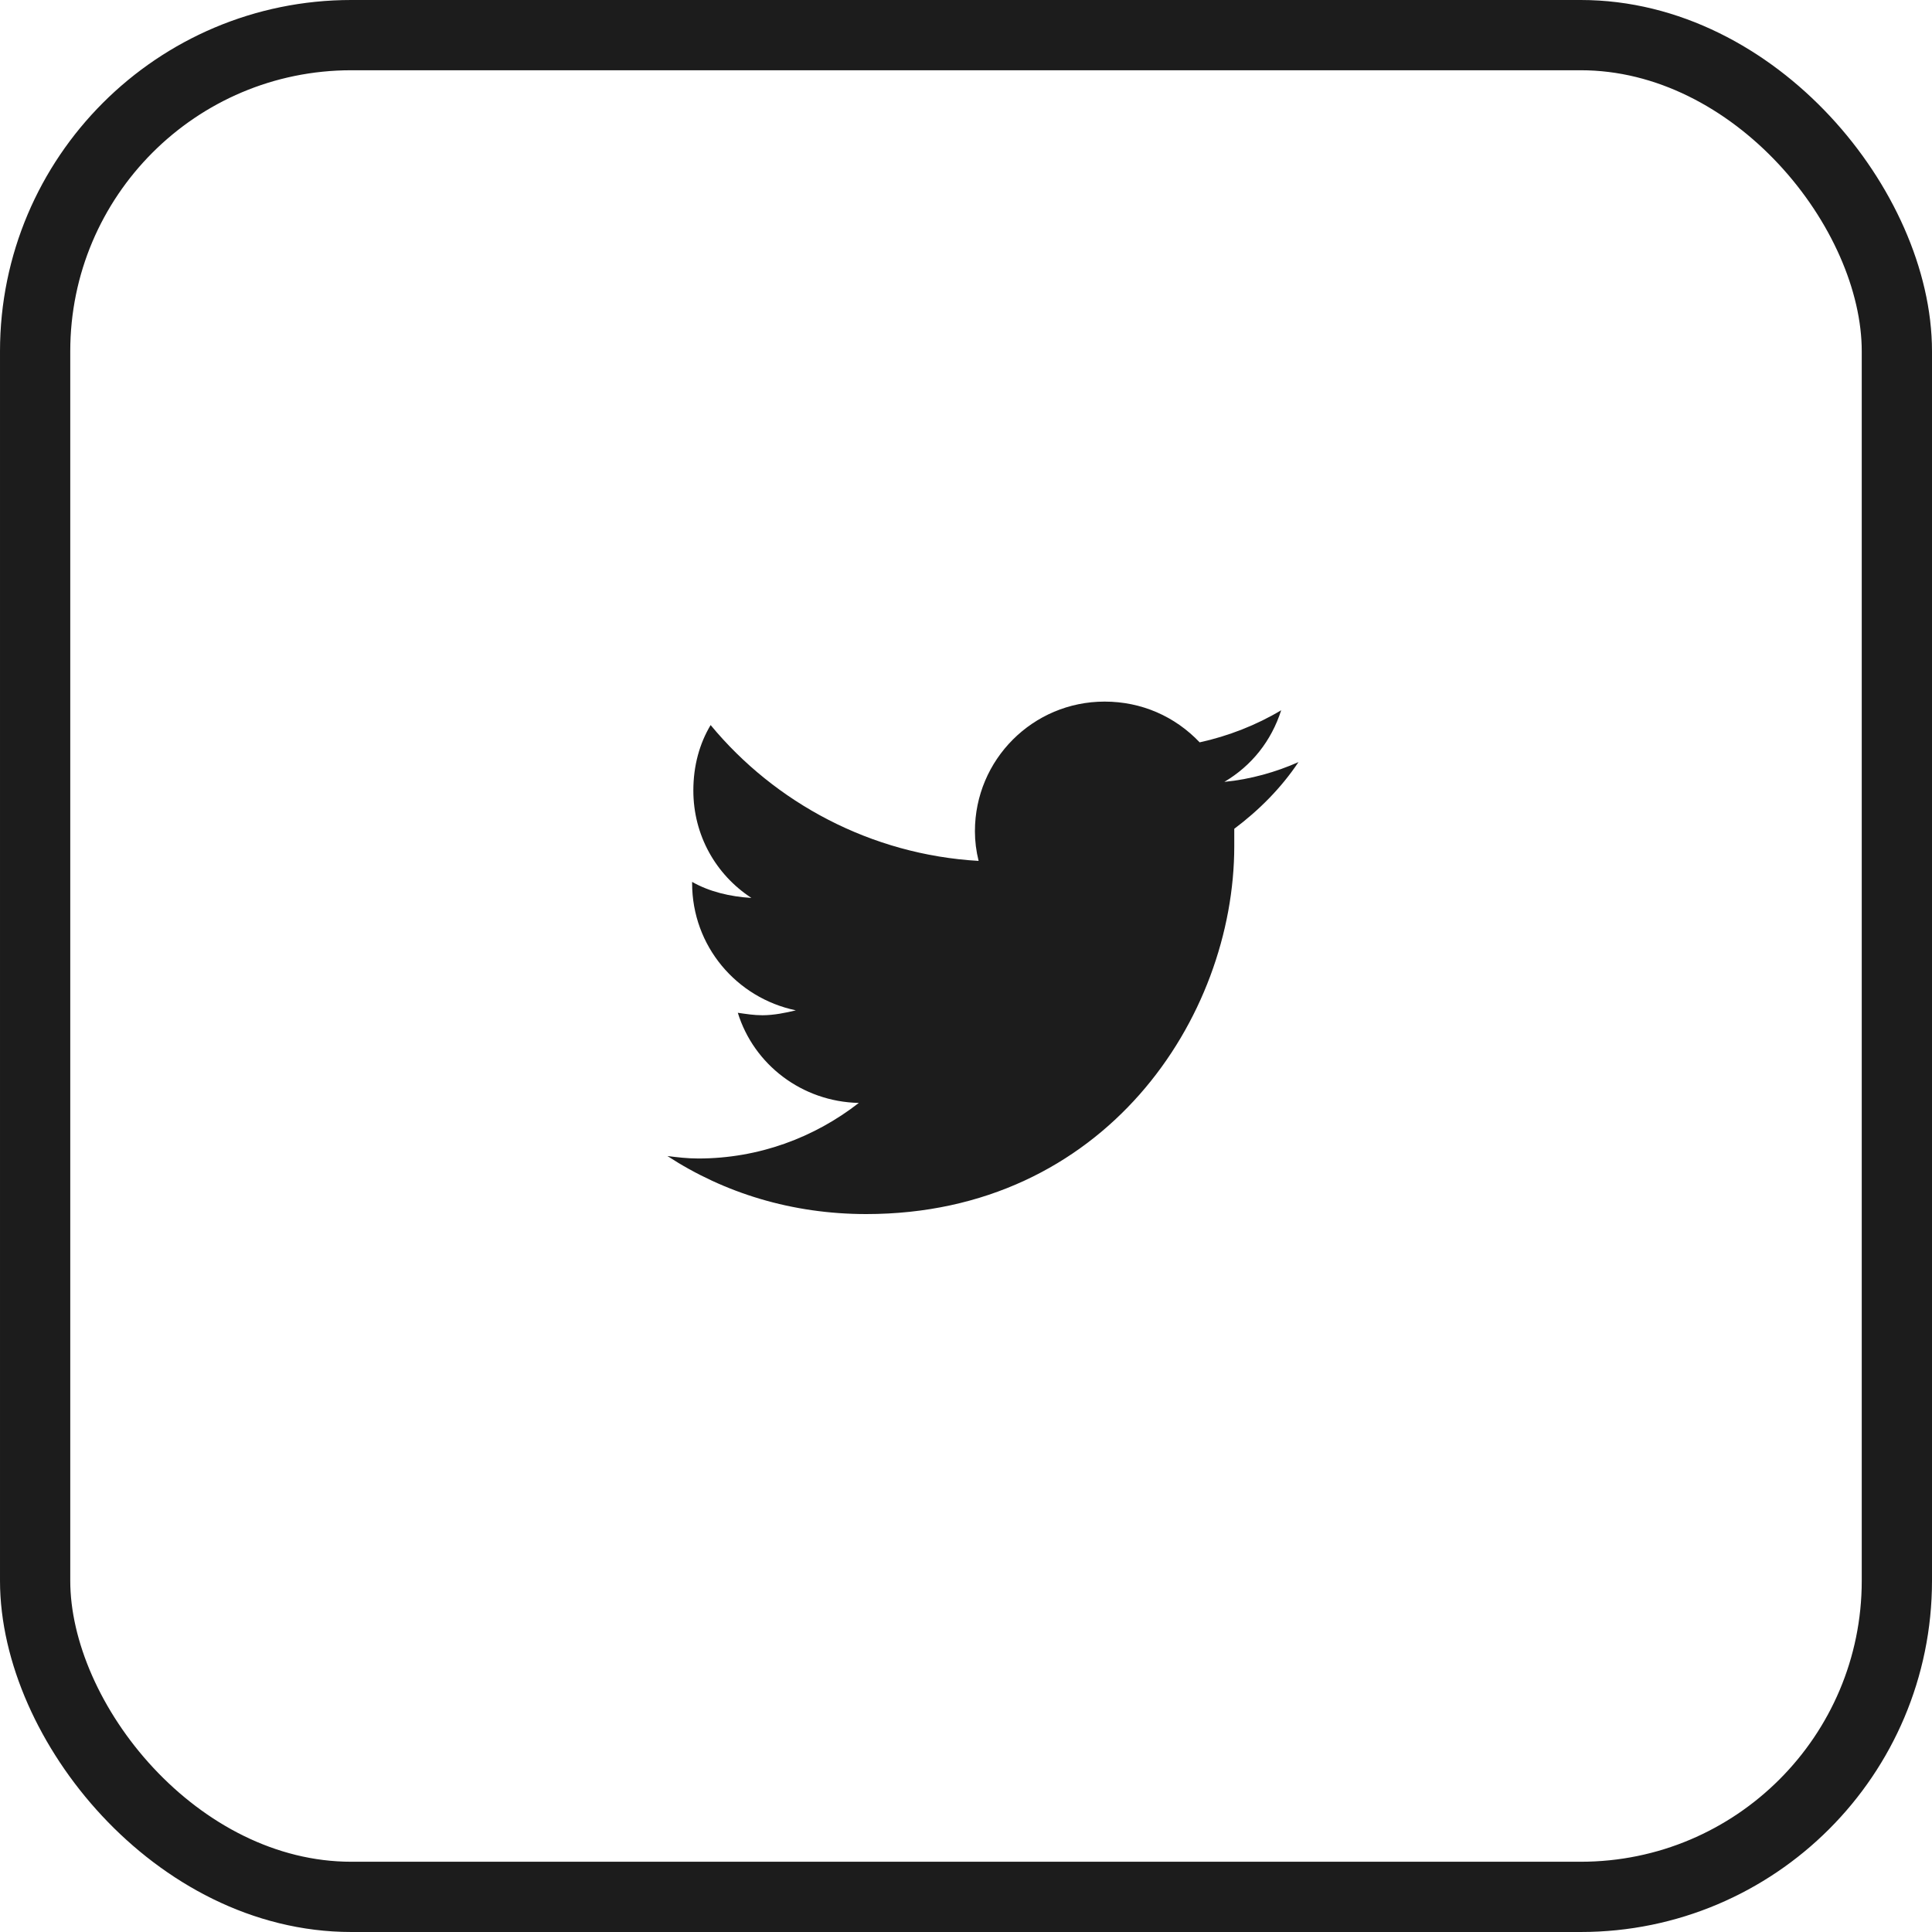 <svg width="55" height="55" viewBox="0 0 55 55" fill="none" xmlns="http://www.w3.org/2000/svg">
<rect x="1" y="1" width="53" height="53" rx="9" stroke="#1C1C1C" stroke-width="2"/>
<path d="M35.137 23.594C35.137 23.77 35.137 23.91 35.137 24.086C35.137 28.973 31.445 34.562 24.66 34.562C22.551 34.562 20.617 33.965 19 32.91C19.281 32.945 19.562 32.98 19.879 32.98C21.602 32.98 23.184 32.383 24.449 31.398C22.832 31.363 21.461 30.309 21.004 28.832C21.25 28.867 21.461 28.902 21.707 28.902C22.023 28.902 22.375 28.832 22.656 28.762C20.969 28.41 19.703 26.934 19.703 25.141V25.105C20.195 25.387 20.793 25.527 21.391 25.562C20.371 24.895 19.738 23.77 19.738 22.504C19.738 21.801 19.914 21.168 20.23 20.641C22.059 22.855 24.801 24.332 27.859 24.508C27.789 24.227 27.754 23.945 27.754 23.664C27.754 21.625 29.406 19.973 31.445 19.973C32.5 19.973 33.449 20.395 34.152 21.133C34.961 20.957 35.77 20.641 36.473 20.219C36.191 21.098 35.629 21.801 34.855 22.258C35.594 22.188 36.332 21.977 36.965 21.695C36.473 22.434 35.84 23.066 35.137 23.594Z" fill="#1C1C1C"/>
</svg>
